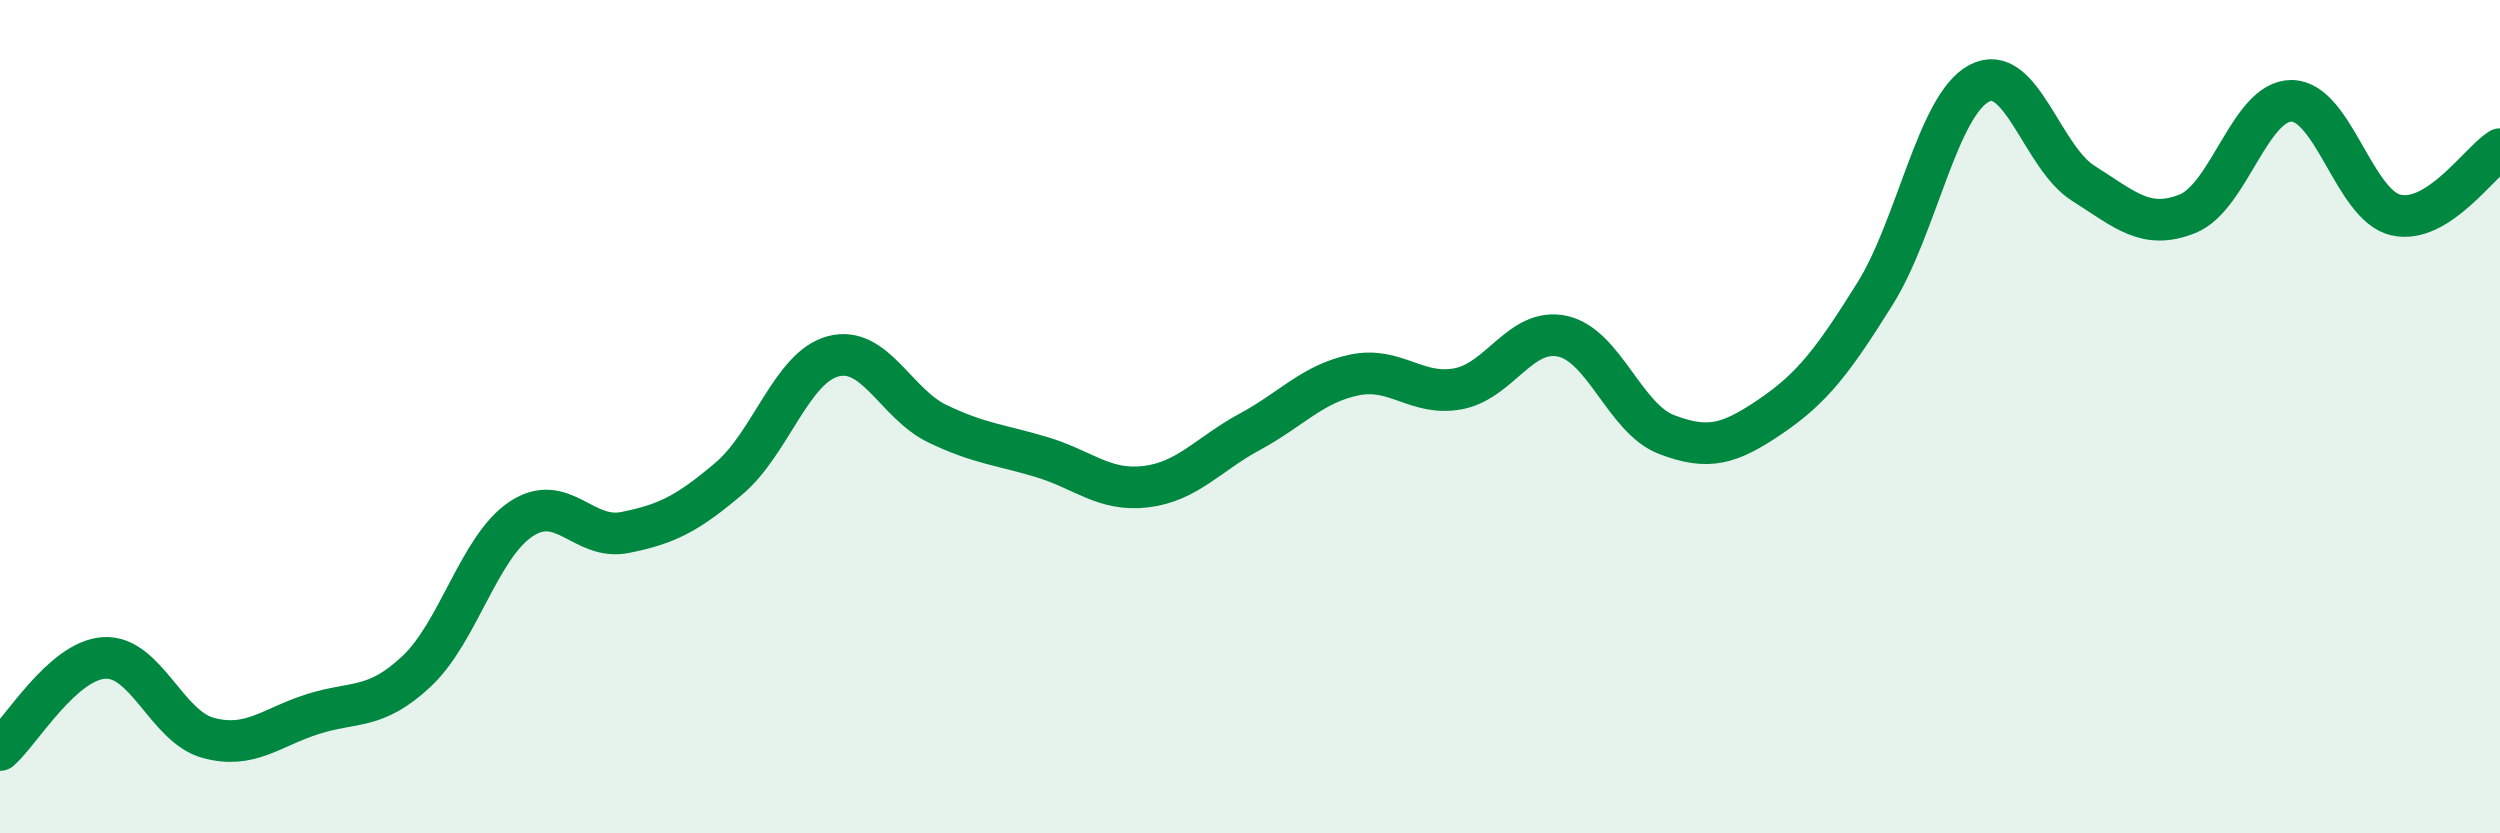 
    <svg width="60" height="20" viewBox="0 0 60 20" xmlns="http://www.w3.org/2000/svg">
      <path
        d="M 0,18 C 0.5,17.56 1.5,15.85 2.5,15.79 C 3.5,15.73 4,17.44 5,17.71 C 6,17.98 6.5,17.46 7.5,17.14 C 8.5,16.82 9,17.05 10,16.11 C 11,15.17 11.5,13.13 12.5,12.46 C 13.5,11.79 14,12.98 15,12.78 C 16,12.58 16.5,12.33 17.5,11.48 C 18.5,10.63 19,8.81 20,8.55 C 21,8.29 21.5,9.69 22.5,10.17 C 23.5,10.65 24,10.67 25,10.97 C 26,11.27 26.5,11.8 27.5,11.68 C 28.5,11.56 29,10.9 30,10.36 C 31,9.82 31.5,9.21 32.5,9 C 33.5,8.79 34,9.52 35,9.33 C 36,9.14 36.5,7.85 37.5,8.07 C 38.5,8.29 39,10.05 40,10.43 C 41,10.81 41.5,10.67 42.5,9.99 C 43.5,9.31 44,8.65 45,7.05 C 46,5.45 46.5,2.53 47.5,2 C 48.5,1.47 49,3.77 50,4.4 C 51,5.03 51.5,5.53 52.5,5.13 C 53.5,4.73 54,2.41 55,2.42 C 56,2.43 56.5,4.93 57.5,5.16 C 58.5,5.39 59.5,3.9 60,3.58L60 20L0 20Z"
        fill="#008740"
        opacity="0.1"
        stroke-linecap="round"
        stroke-linejoin="round"
      />
      <path
        d="M 0,18 C 0.5,17.56 1.5,15.85 2.5,15.79 C 3.5,15.73 4,17.44 5,17.71 C 6,17.98 6.5,17.46 7.5,17.14 C 8.5,16.82 9,17.05 10,16.11 C 11,15.17 11.5,13.13 12.5,12.46 C 13.5,11.79 14,12.98 15,12.78 C 16,12.58 16.5,12.33 17.5,11.48 C 18.5,10.63 19,8.81 20,8.55 C 21,8.29 21.5,9.69 22.5,10.17 C 23.5,10.65 24,10.67 25,10.97 C 26,11.27 26.5,11.8 27.5,11.68 C 28.5,11.56 29,10.9 30,10.36 C 31,9.82 31.5,9.21 32.5,9 C 33.5,8.79 34,9.52 35,9.33 C 36,9.14 36.5,7.85 37.5,8.07 C 38.5,8.29 39,10.05 40,10.43 C 41,10.81 41.5,10.67 42.5,9.99 C 43.5,9.31 44,8.65 45,7.05 C 46,5.45 46.5,2.53 47.5,2 C 48.5,1.47 49,3.77 50,4.4 C 51,5.03 51.5,5.53 52.5,5.13 C 53.5,4.73 54,2.41 55,2.42 C 56,2.43 56.5,4.93 57.5,5.16 C 58.5,5.39 59.5,3.9 60,3.58"
        stroke="#008740"
        stroke-width="1"
        fill="none"
        stroke-linecap="round"
        stroke-linejoin="round"
      />
    </svg>
  